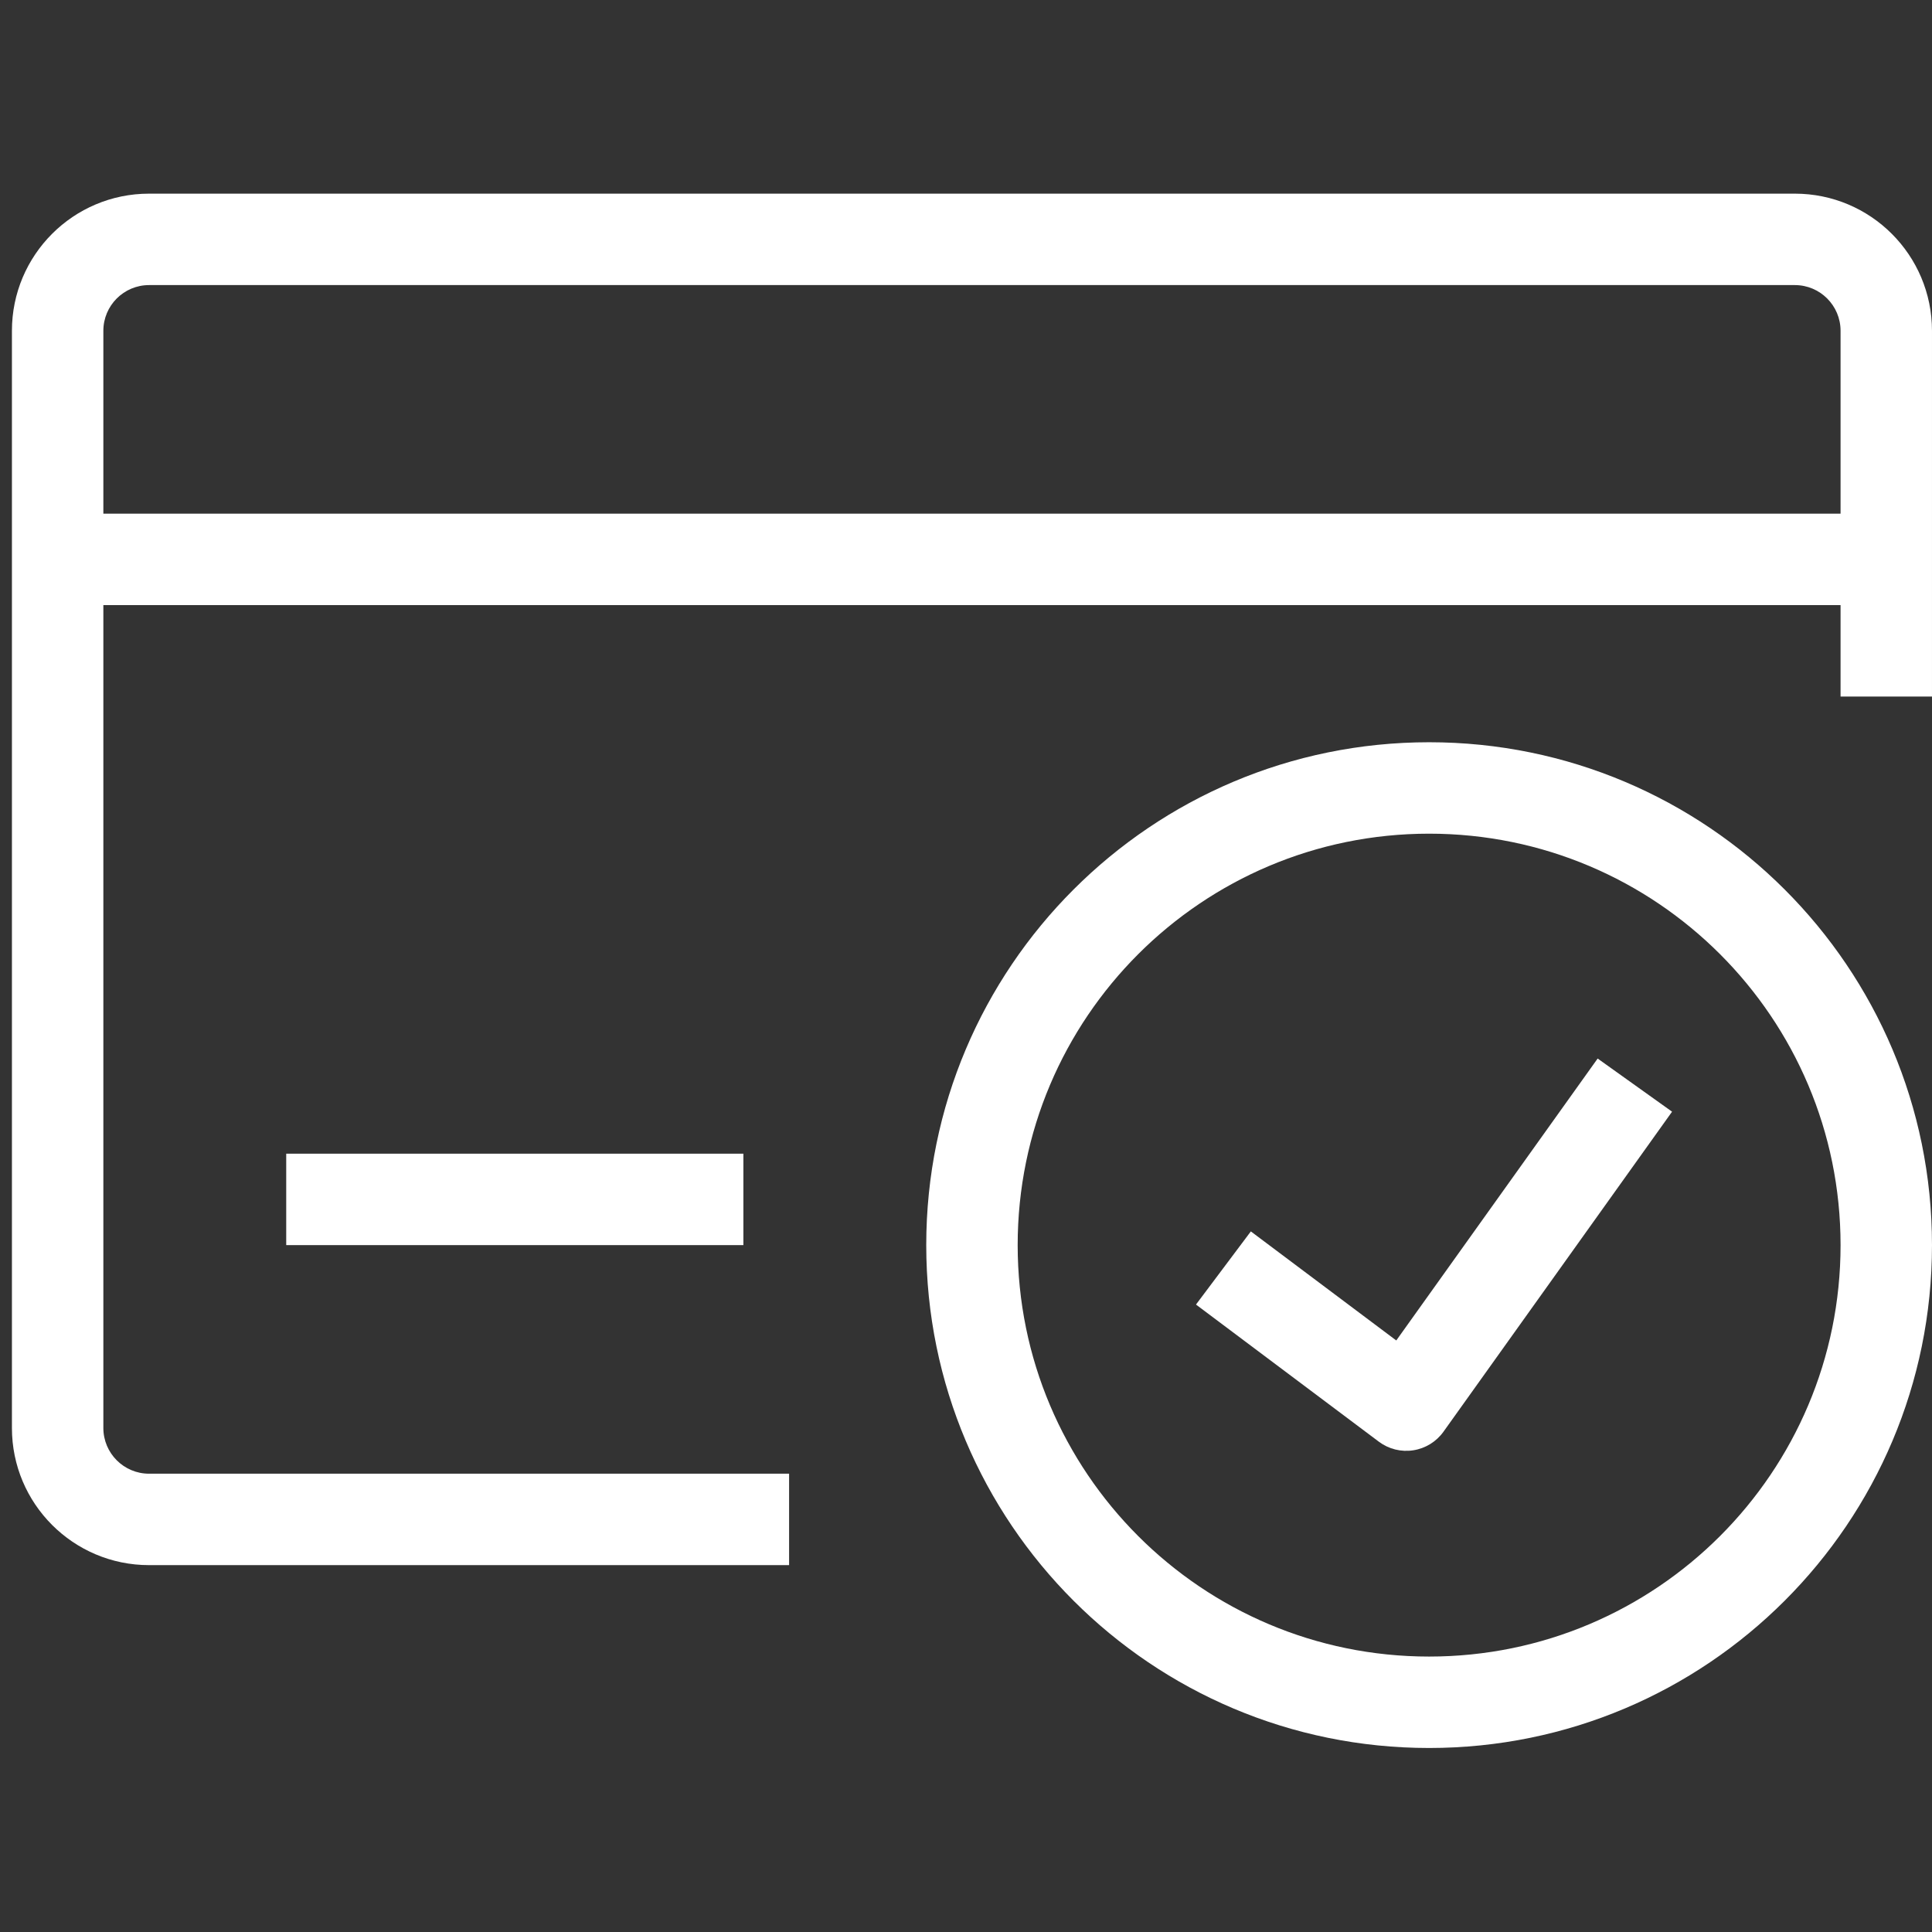 <svg xmlns="http://www.w3.org/2000/svg" xmlns:xlink="http://www.w3.org/1999/xlink" width="1080" zoomAndPan="magnify" viewBox="0 0 810 810" height="1080" preserveAspectRatio="xMidYMid meet" version="1.0"><rect x="0" y="0" width="810" height="810" fill="#333333" stroke="none"/><defs><clipPath id="fb34eca61e"><path d="M 5 81 L 809.75 81 L 809.75 657 L 5 657 Z M 5 81 " clip-rule="nonzero"/></clipPath><clipPath id="51c771e148"><path d="M 388 311 L 809.75 311 L 809.75 732.75 L 388 732.75 Z M 388 311 " clip-rule="nonzero"/></clipPath></defs><g clip-path="url(#fb34eca61e)"><path fill="#ffffff" d="M 5 138.691 C 5 106.934 30.742 81.191 62.5 81.191 L 752.496 81.191 C 784.25 81.191 809.996 106.934 809.996 138.691 L 809.996 292.023 L 771.664 292.023 L 771.664 138.691 C 771.664 128.105 763.082 119.523 752.496 119.523 L 62.5 119.523 C 51.914 119.523 43.332 128.105 43.332 138.691 L 43.332 598.688 C 43.332 609.27 51.914 617.855 62.5 617.855 L 330.832 617.855 L 330.832 656.188 L 62.5 656.188 C 30.742 656.188 5 630.441 5 598.688 Z M 5 138.691 " fill-opacity="1" fill-rule="evenodd"/></g><path fill="#ffffff" d="M 24.168 215.355 L 790.828 215.355 L 790.828 253.688 L 24.168 253.688 Z M 24.168 215.355 " fill-opacity="1" fill-rule="evenodd"/><path fill="#ffffff" d="M 120 483.688 L 311.664 483.688 L 311.664 522.02 L 120 522.02 Z M 120 483.688 " fill-opacity="1" fill-rule="evenodd"/><g clip-path="url(#51c771e148)"><path fill="#ffffff" d="M 599.164 349.523 C 503.895 349.523 426.664 426.75 426.664 522.02 C 426.664 617.289 503.895 694.52 599.164 694.52 C 694.434 694.52 771.664 617.289 771.664 522.02 C 771.664 426.75 694.434 349.523 599.164 349.523 Z M 388.332 522.02 C 388.332 405.582 482.723 311.188 599.164 311.188 C 715.605 311.188 809.996 405.582 809.996 522.02 C 809.996 638.461 715.605 732.852 599.164 732.852 C 482.723 732.852 388.332 638.461 388.332 522.02 Z M 388.332 522.02 " fill-opacity="1" fill-rule="evenodd"/></g><path fill="#ffffff" d="M 585.395 562 L 669.824 443.797 L 701.02 466.078 L 605.188 600.242 C 602.184 604.445 597.617 607.254 592.52 608.043 C 587.418 608.836 582.215 607.535 578.09 604.438 L 501.422 546.938 L 524.422 516.27 Z M 585.395 562 " fill-opacity="1" fill-rule="evenodd"/></svg>